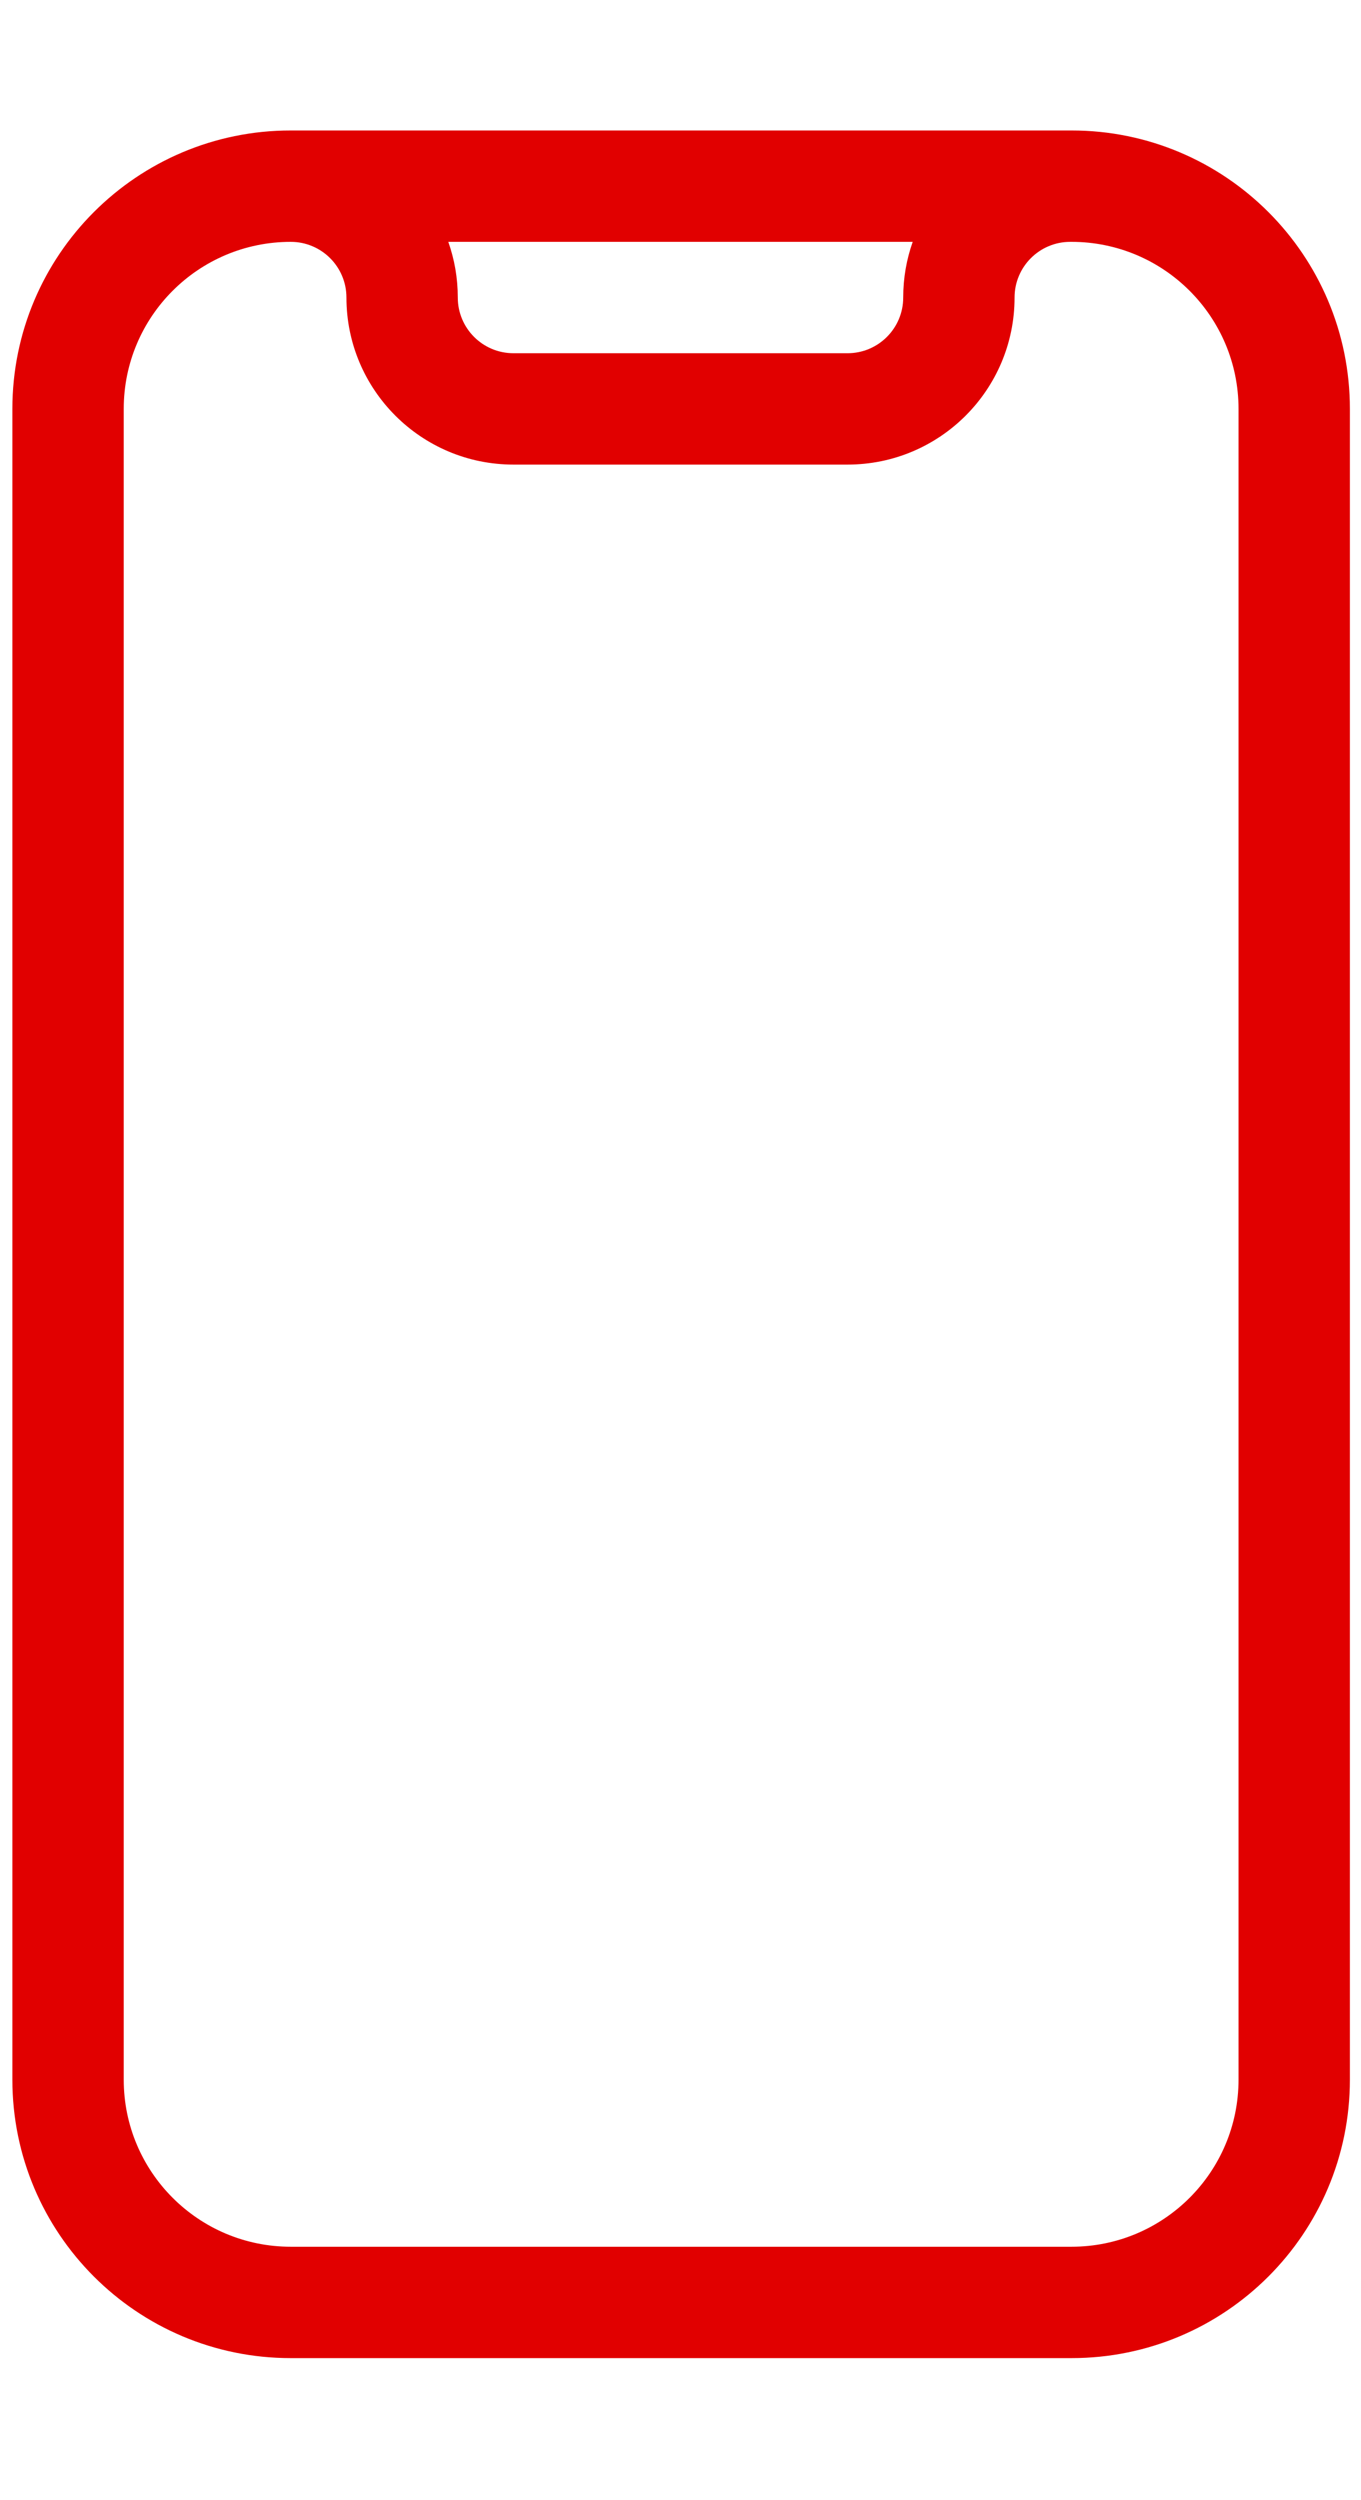<svg width="55" height="101" viewBox="0 0 55 101" fill="none" xmlns="http://www.w3.org/2000/svg">
<path d="M11.75 9.771C8.022 9.771 5 12.793 5 16.52V84.02C5 87.748 8.022 90.77 11.75 90.77H43.301C47.029 90.77 50.051 87.748 50.051 84.02V16.52C50.051 12.793 47.029 9.771 43.301 9.771H43.25C42.007 9.771 41 10.778 41 12.021C41 15.748 37.978 18.77 34.25 18.77H20.75C17.022 18.77 14 15.748 14 12.021C14 10.778 12.993 9.771 11.75 9.771ZM18.116 9.771C18.365 10.474 18.5 11.232 18.5 12.021C18.5 13.263 19.507 14.271 20.75 14.271H34.25C35.493 14.271 36.5 13.263 36.5 12.021C36.5 11.232 36.635 10.474 36.884 9.771H18.116ZM0.5 16.52C0.5 10.307 5.537 5.271 11.75 5.271H43.301C49.514 5.271 54.551 10.307 54.551 16.52V84.02C54.551 90.234 49.514 95.27 43.301 95.27H11.75C5.537 95.27 0.5 90.234 0.5 84.02V16.52Z" fill="#E10000"/>
</svg>
